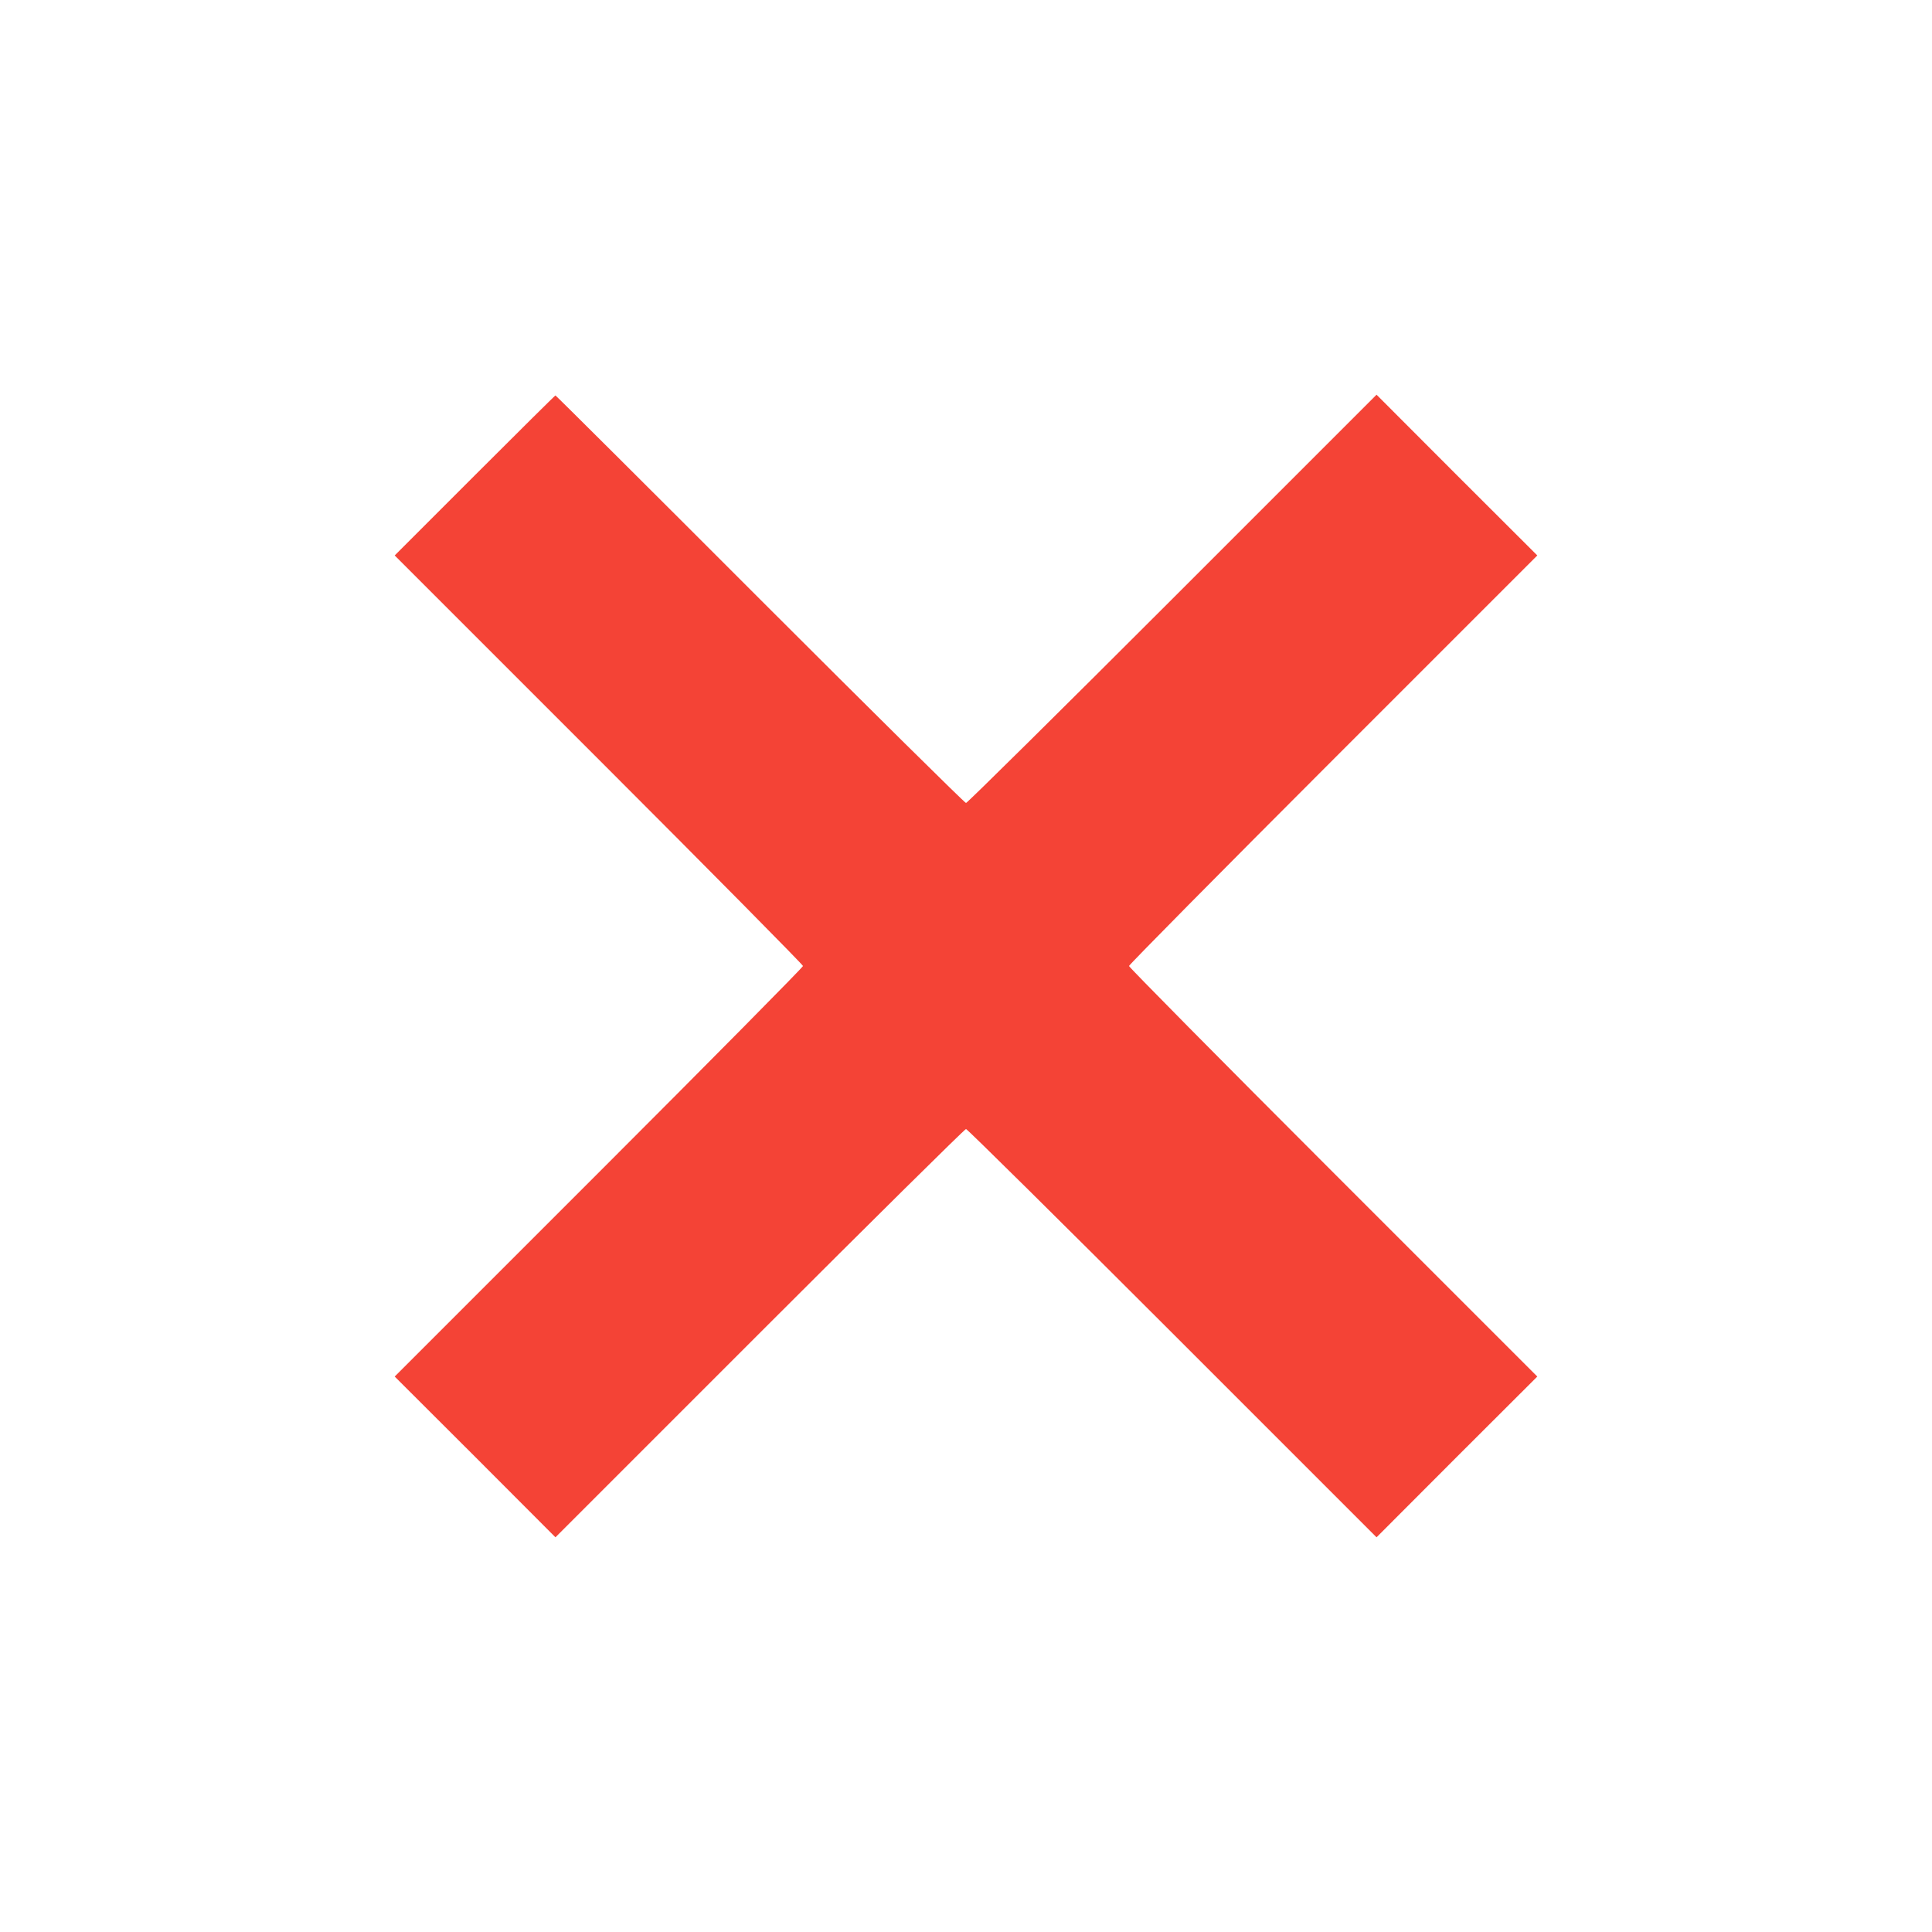 <?xml version="1.0" standalone="no"?>
<!DOCTYPE svg PUBLIC "-//W3C//DTD SVG 20010904//EN"
 "http://www.w3.org/TR/2001/REC-SVG-20010904/DTD/svg10.dtd">
<svg version="1.0" xmlns="http://www.w3.org/2000/svg"
 width="1280pt" height="1280pt" viewBox="0 0 1280 1280"
 preserveAspectRatio="xMidYMid meet">
<g transform="translate(0,1280) scale(0.1,-0.1)"
fill="#f44336" stroke="none">
<path d="M3145 9650 l-530 -530 1353 -1353 c743 -743 1352 -1359 1352 -1367 0
-8 -609 -624 -1352 -1367 l-1353 -1353 533 -532 532 -533 1353 1353 c743 743
1359 1352 1367 1352 8 0 624 -609 1367 -1352 l1353 -1353 532 533 533 532
-1353 1353 c-743 743 -1352 1359 -1352 1367 0 8 609 624 1352 1367 l1353 1353
-533 532 -532 533 -1353 -1353 c-743 -743 -1359 -1352 -1367 -1352 -8 0 -623
608 -1365 1350 -742 743 -1352 1350 -1355 1350 -3 0 -244 -239 -535 -530z"/>
</g>
</svg>

